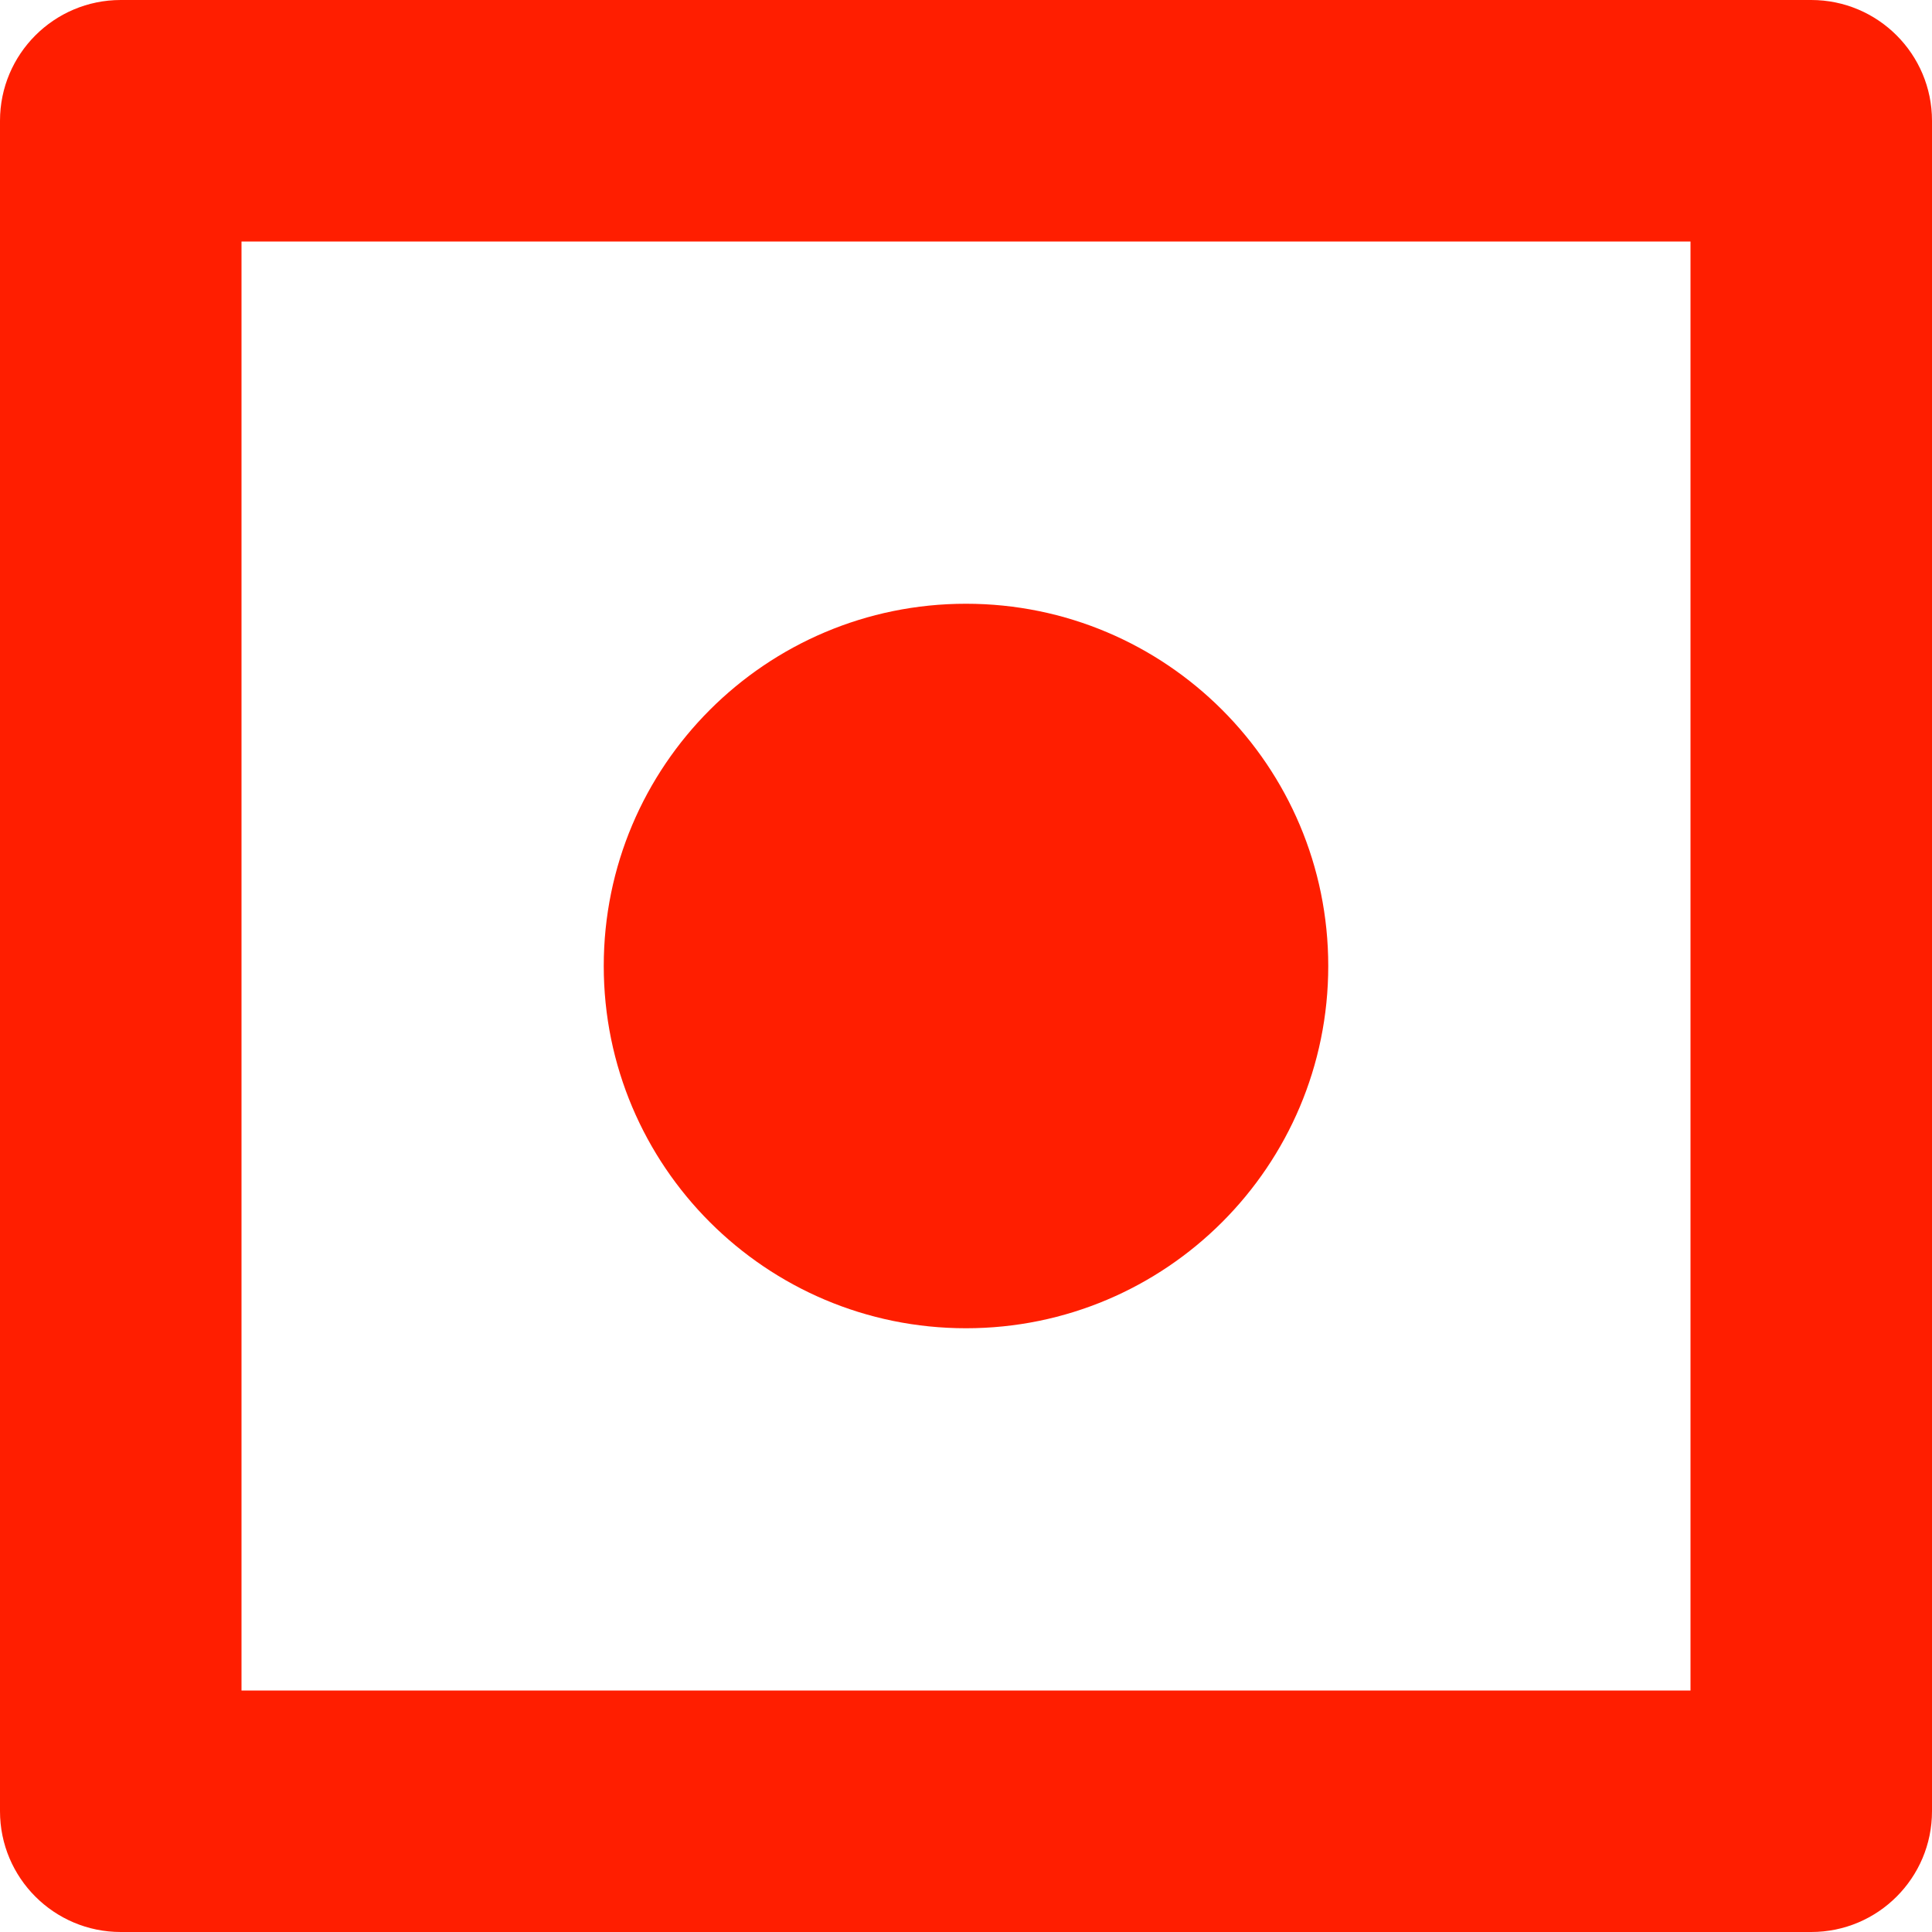 <svg width="24" height="24" viewBox="0 0 24 24" fill="none" xmlns="http://www.w3.org/2000/svg">
<g id="non-veg">
<path id="Rectangle 168 (Stroke)" fill-rule="evenodd" clip-rule="evenodd" d="M3 3V21H21V3H3ZM1.5 0C0.672 0 0 0.672 0 1.5V22.5C0 23.328 0.672 24 1.5 24H22.5C23.328 24 24 23.328 24 22.5V1.5C24 0.672 23.328 0 22.5 0H1.5Z" fill="#FF1E00"/>
<path id="Ellipse 5" d="M16.5 12C16.5 14.485 14.485 16.5 12 16.5C9.515 16.5 7.5 14.485 7.5 12C7.5 9.515 9.515 7.5 12 7.5C14.485 7.5 16.5 9.515 16.5 12Z" fill="#FF1E00"/>
</g>
</svg>
